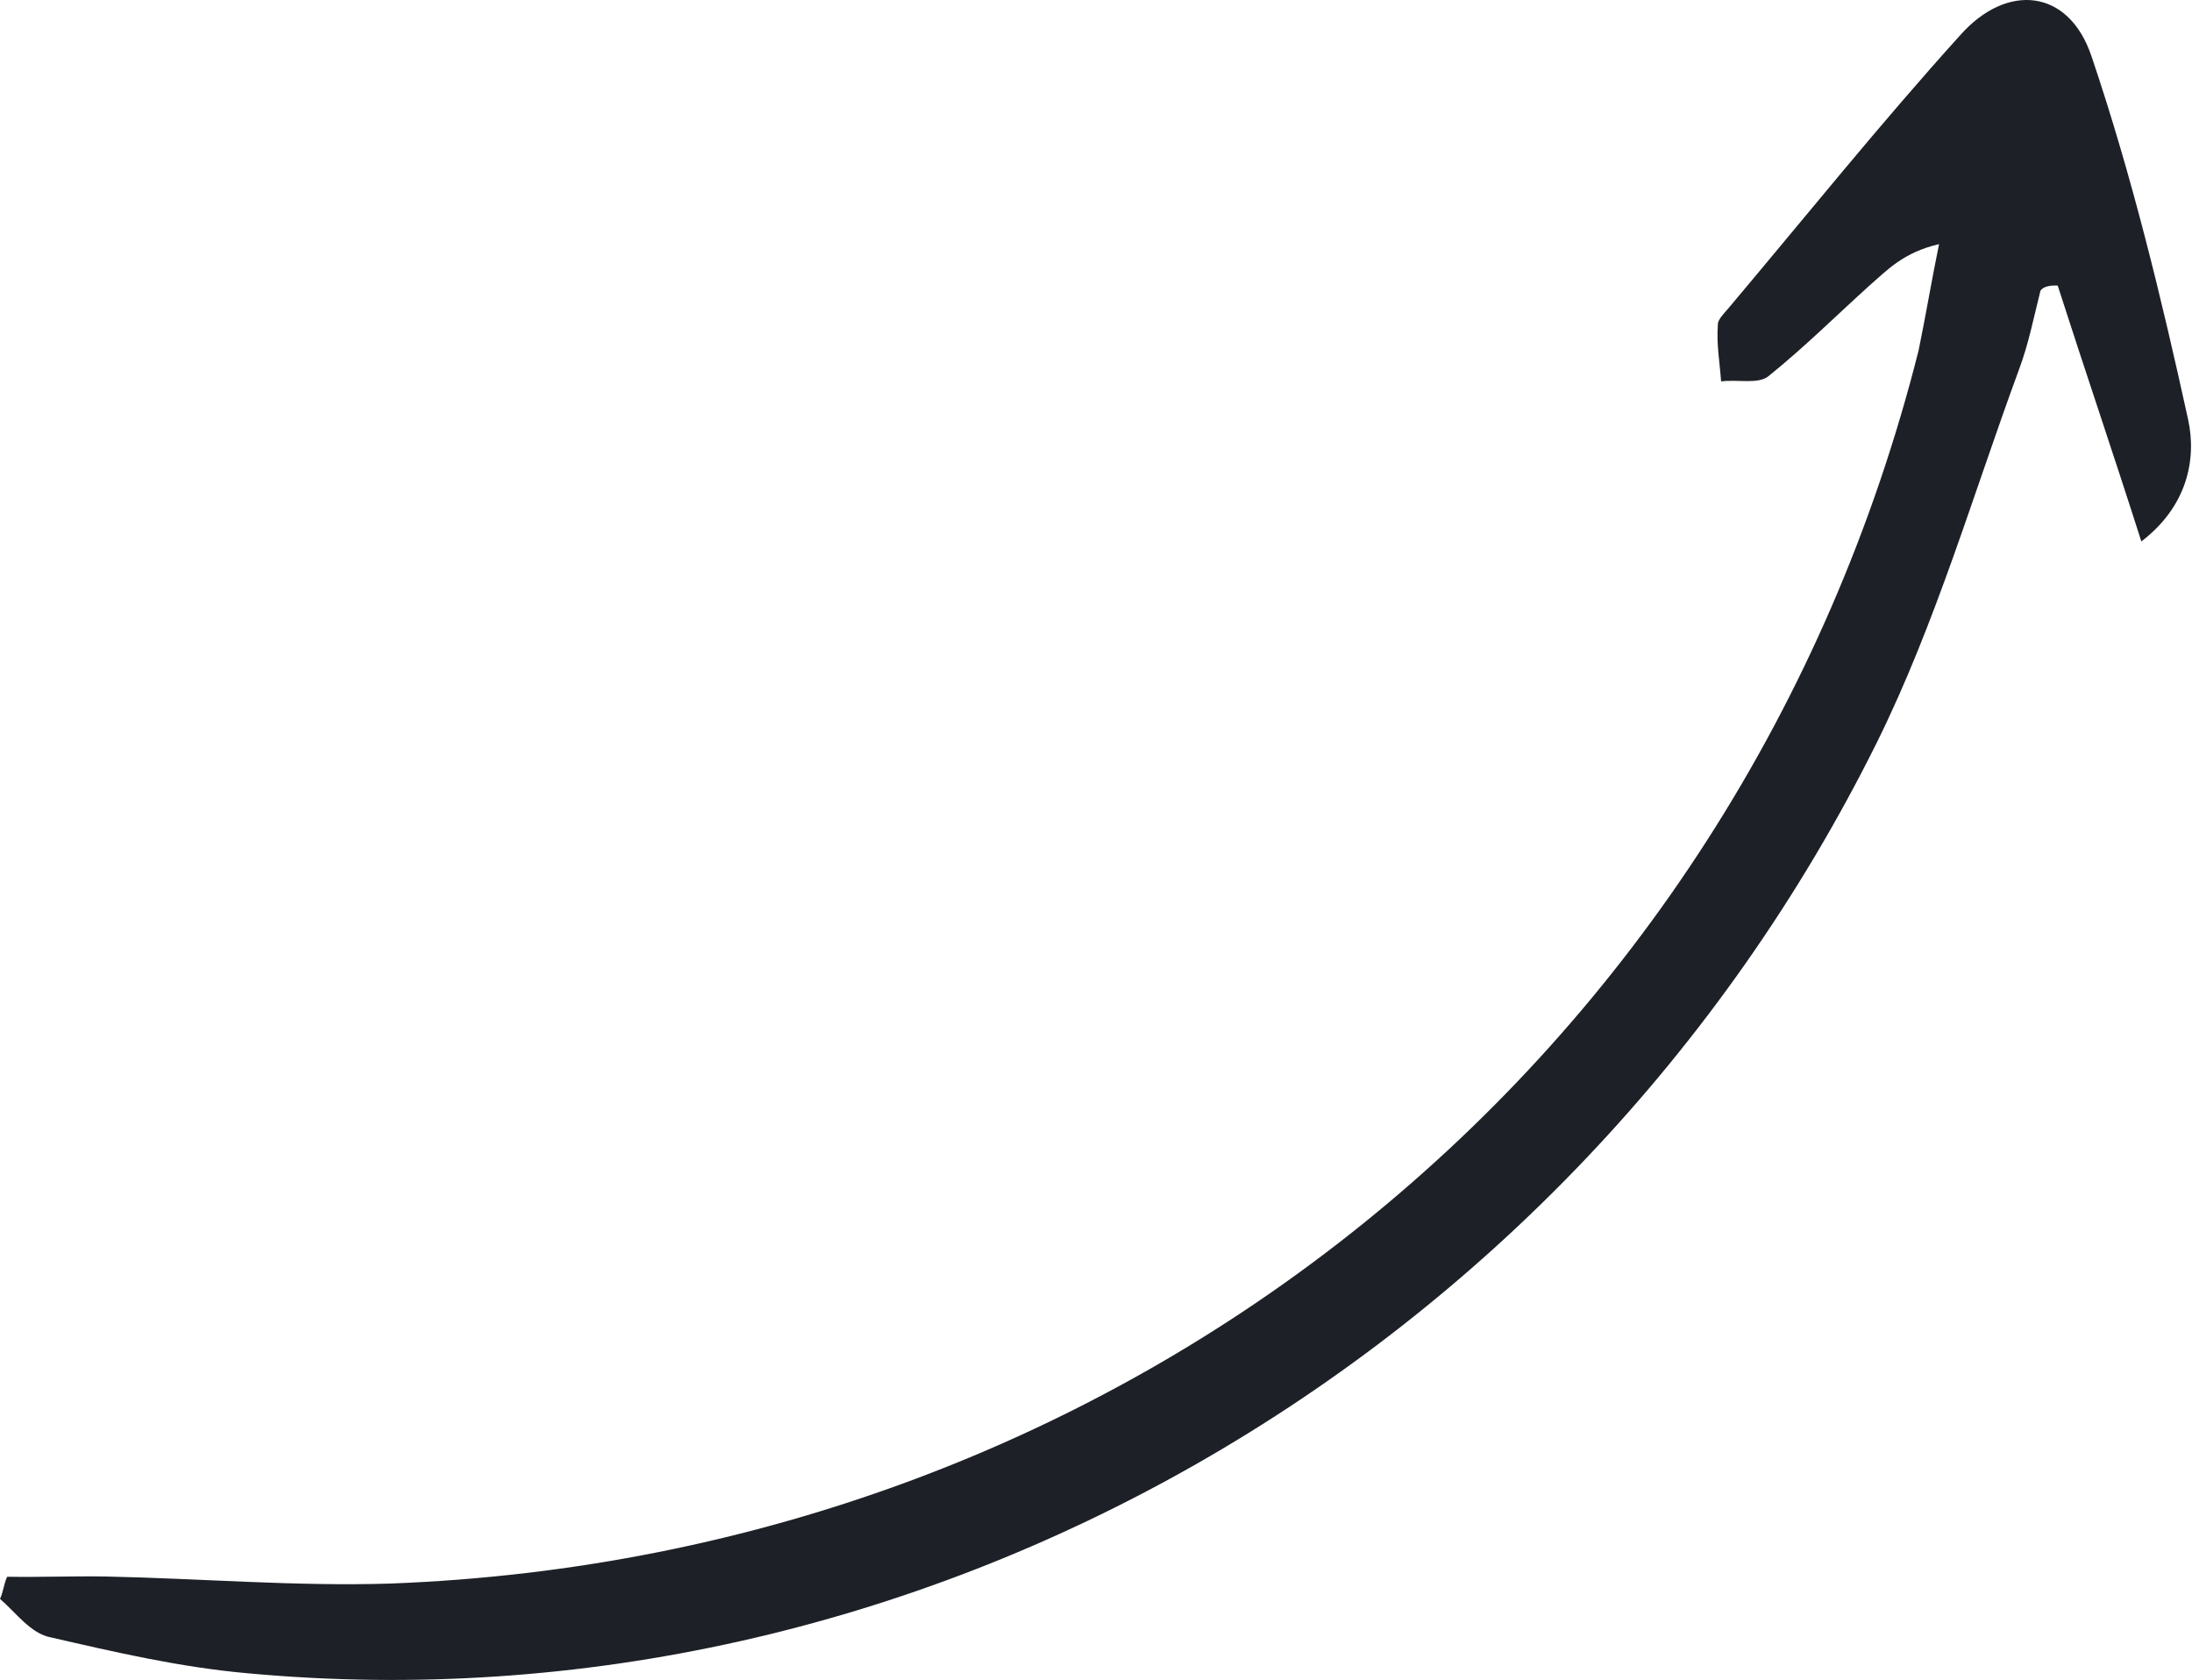 <?xml version="1.0" encoding="UTF-8"?> <svg xmlns="http://www.w3.org/2000/svg" width="458" height="351" viewBox="0 0 458 351" fill="none"> <path d="M429.939 59.667C435.531 77.094 441.281 93.895 447.416 113.127C456.904 105.887 459.041 96.101 457.183 87.628C451.611 62.207 445.413 36.626 437.022 11.818C432.283 -2.391 419.295 -3.711 409.485 7.446C392.848 25.857 377.305 45.215 361.136 64.412C360.194 65.504 358.86 66.83 358.936 67.849C358.613 71.766 359.308 75.61 359.611 79.686C363.056 79.234 367.436 80.353 369.553 78.561C377.081 72.487 383.75 65.859 390.652 59.624C394.495 56.274 397.712 52.764 405.152 50.999C403.647 58.28 402.376 65.954 400.871 73.235C363.251 222.263 235.041 325.14 81.4 330.865C61.598 331.469 42.037 329.802 22.16 329.388C15.194 329.274 8.463 329.554 1.498 329.44C0.79 330.925 0.708 332.571 3.03199e-05 334.056C3.28 336.894 6.478 341.378 10.624 342.104C24.155 345.229 37.687 348.354 51.693 349.601C190.966 362.535 327.801 284.858 392.217 155.01C404.487 130.151 412.301 103.152 421.835 77.26C423.883 71.784 424.914 66.382 426.336 60.746C426.886 59.887 428.296 59.581 429.939 59.667Z" fill="#1D2127"></path> </svg> 